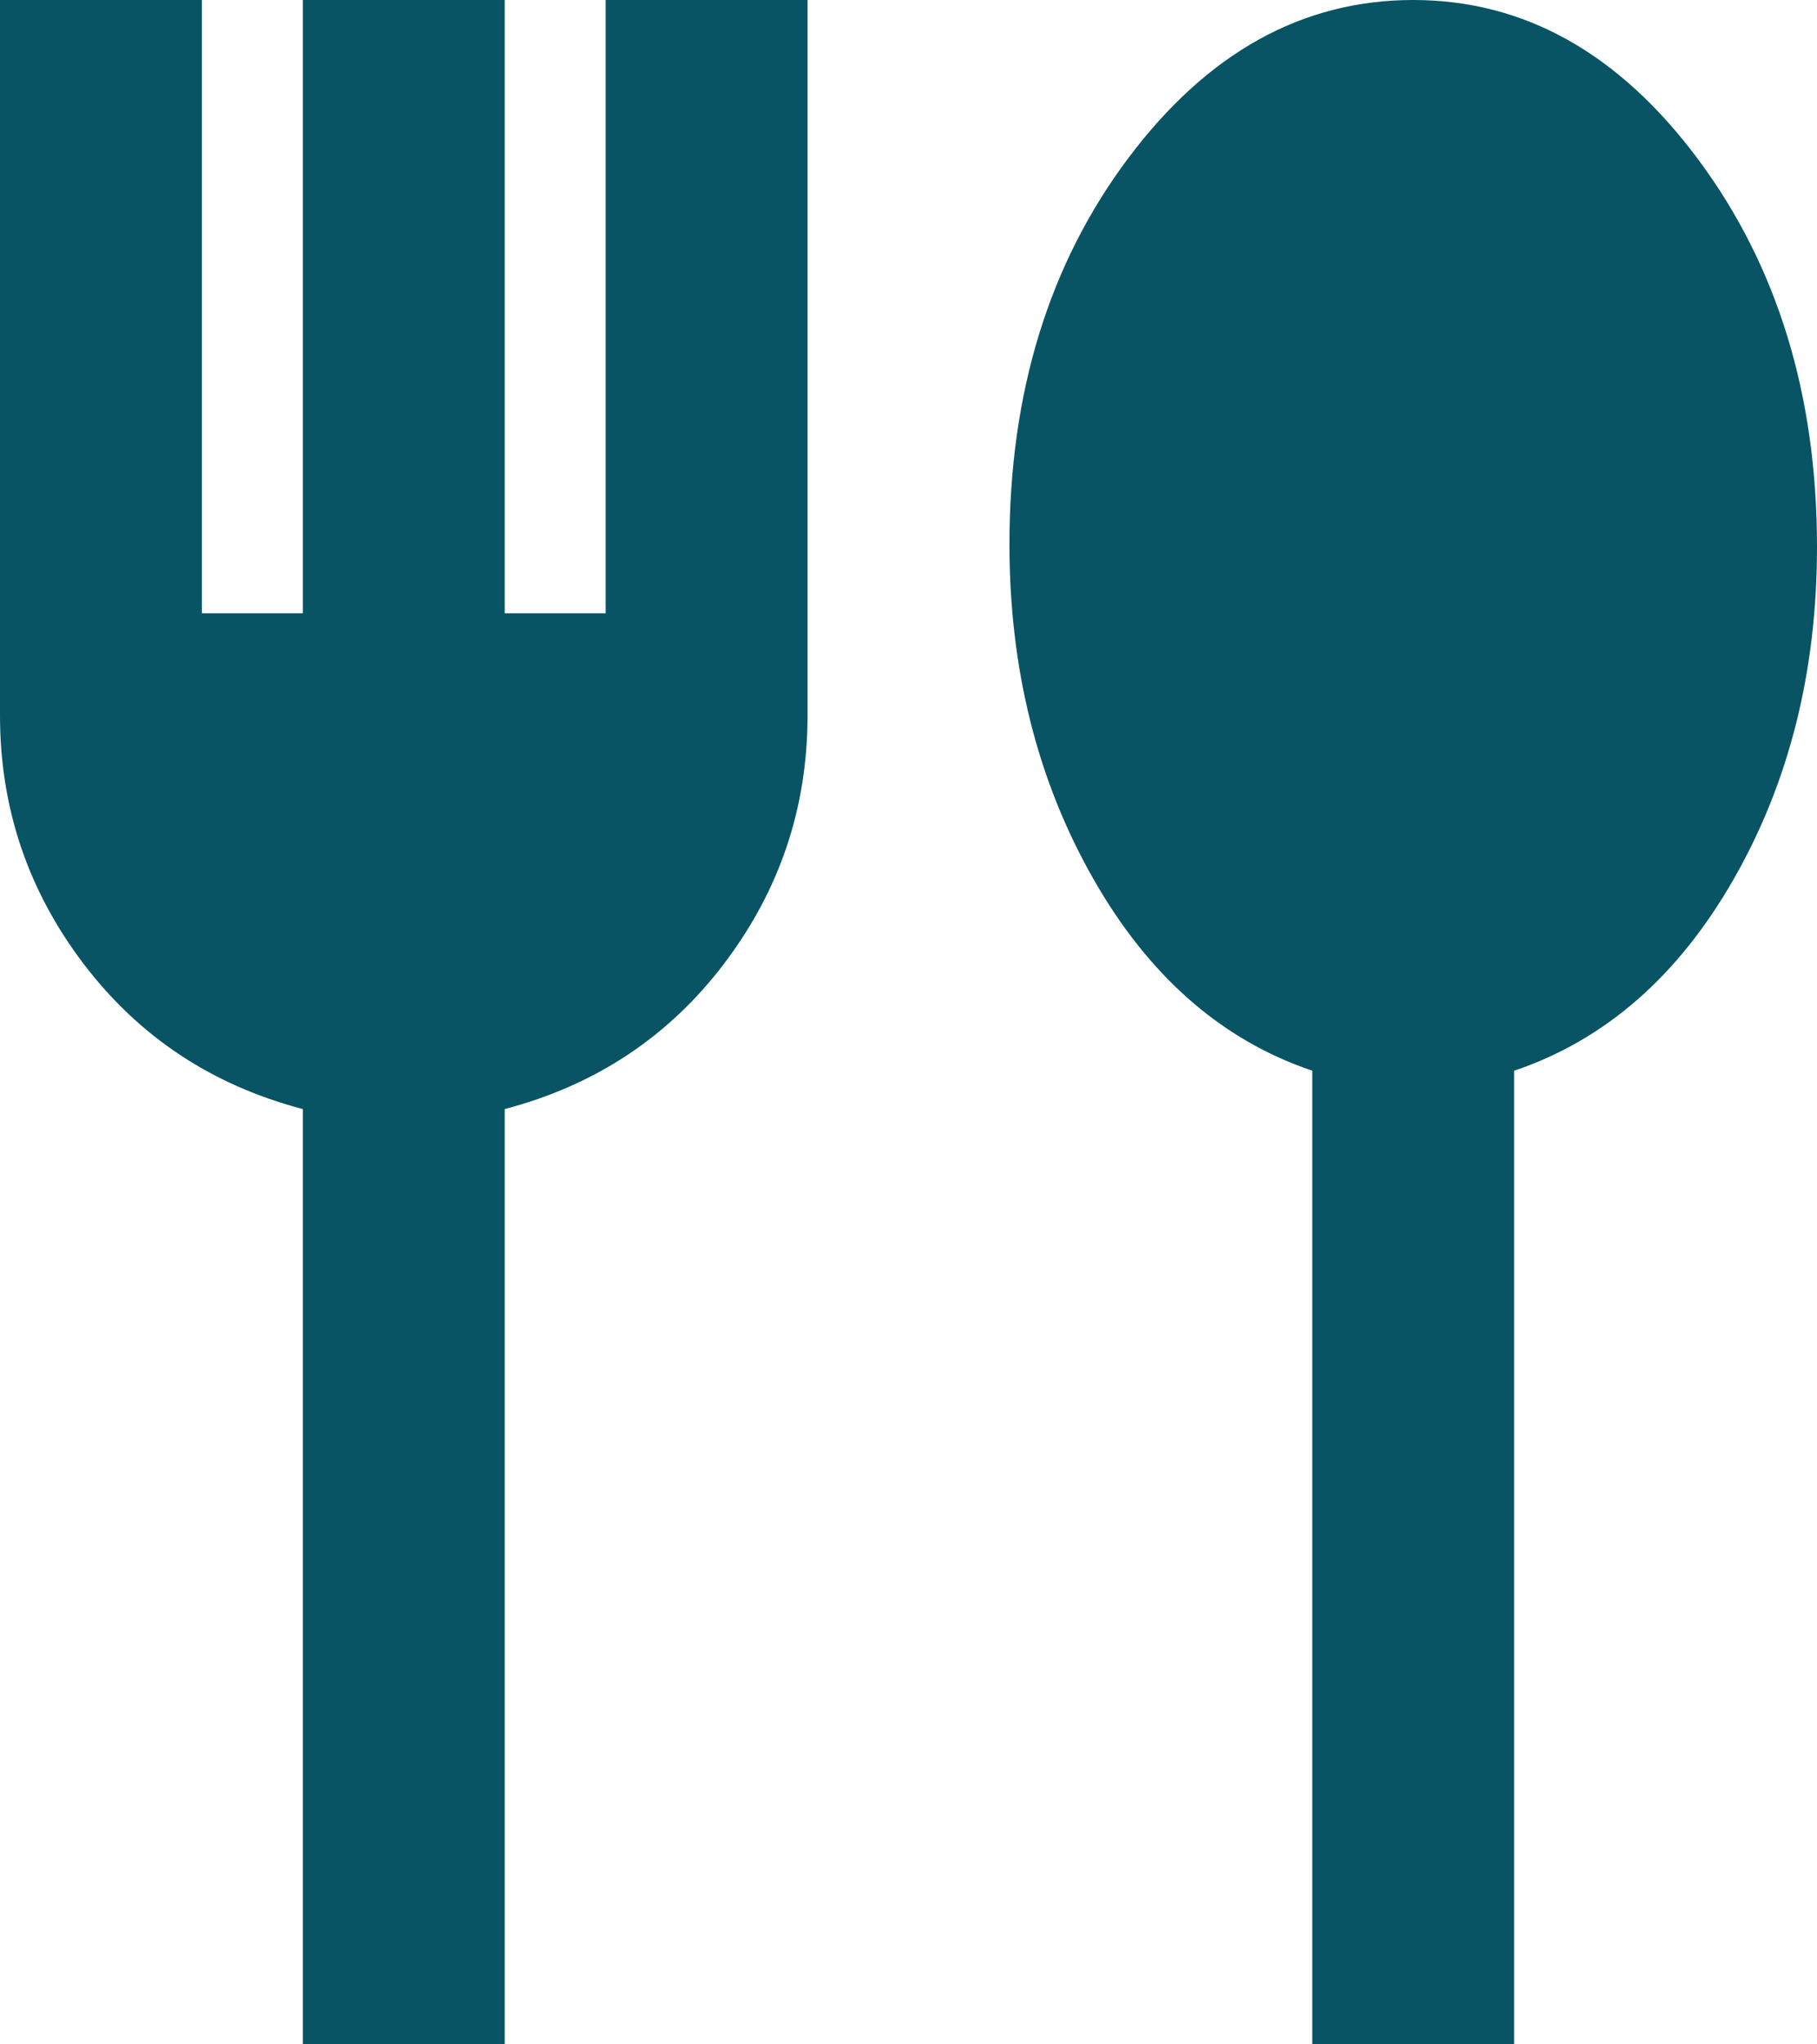 <svg width="48" height="54" viewBox="0 0 48 54" fill="none" xmlns="http://www.w3.org/2000/svg">
<path d="M8 54V29.295C5.6 28.665 3.667 27.383 2.2 25.448C0.733 23.512 0 21.33 0 18.9V0H5.333V16.2H8V0H13.333V16.2H16V0H21.333V18.9C21.333 21.33 20.6 23.512 19.133 25.448C17.667 27.383 15.733 28.665 13.333 29.295V54H8ZM34.667 54V28.282C32.267 27.473 30.333 25.774 28.867 23.186C27.4 20.599 26.667 17.663 26.667 14.377C26.667 10.373 27.711 6.975 29.8 4.185C31.889 1.395 34.4 0 37.333 0C40.267 0 42.778 1.406 44.867 4.219C46.956 7.031 48 10.44 48 14.445C48 17.73 47.267 20.655 45.8 23.22C44.333 25.785 42.4 27.473 40 28.282V54H34.667Z" fill="#085465"/>
</svg>
